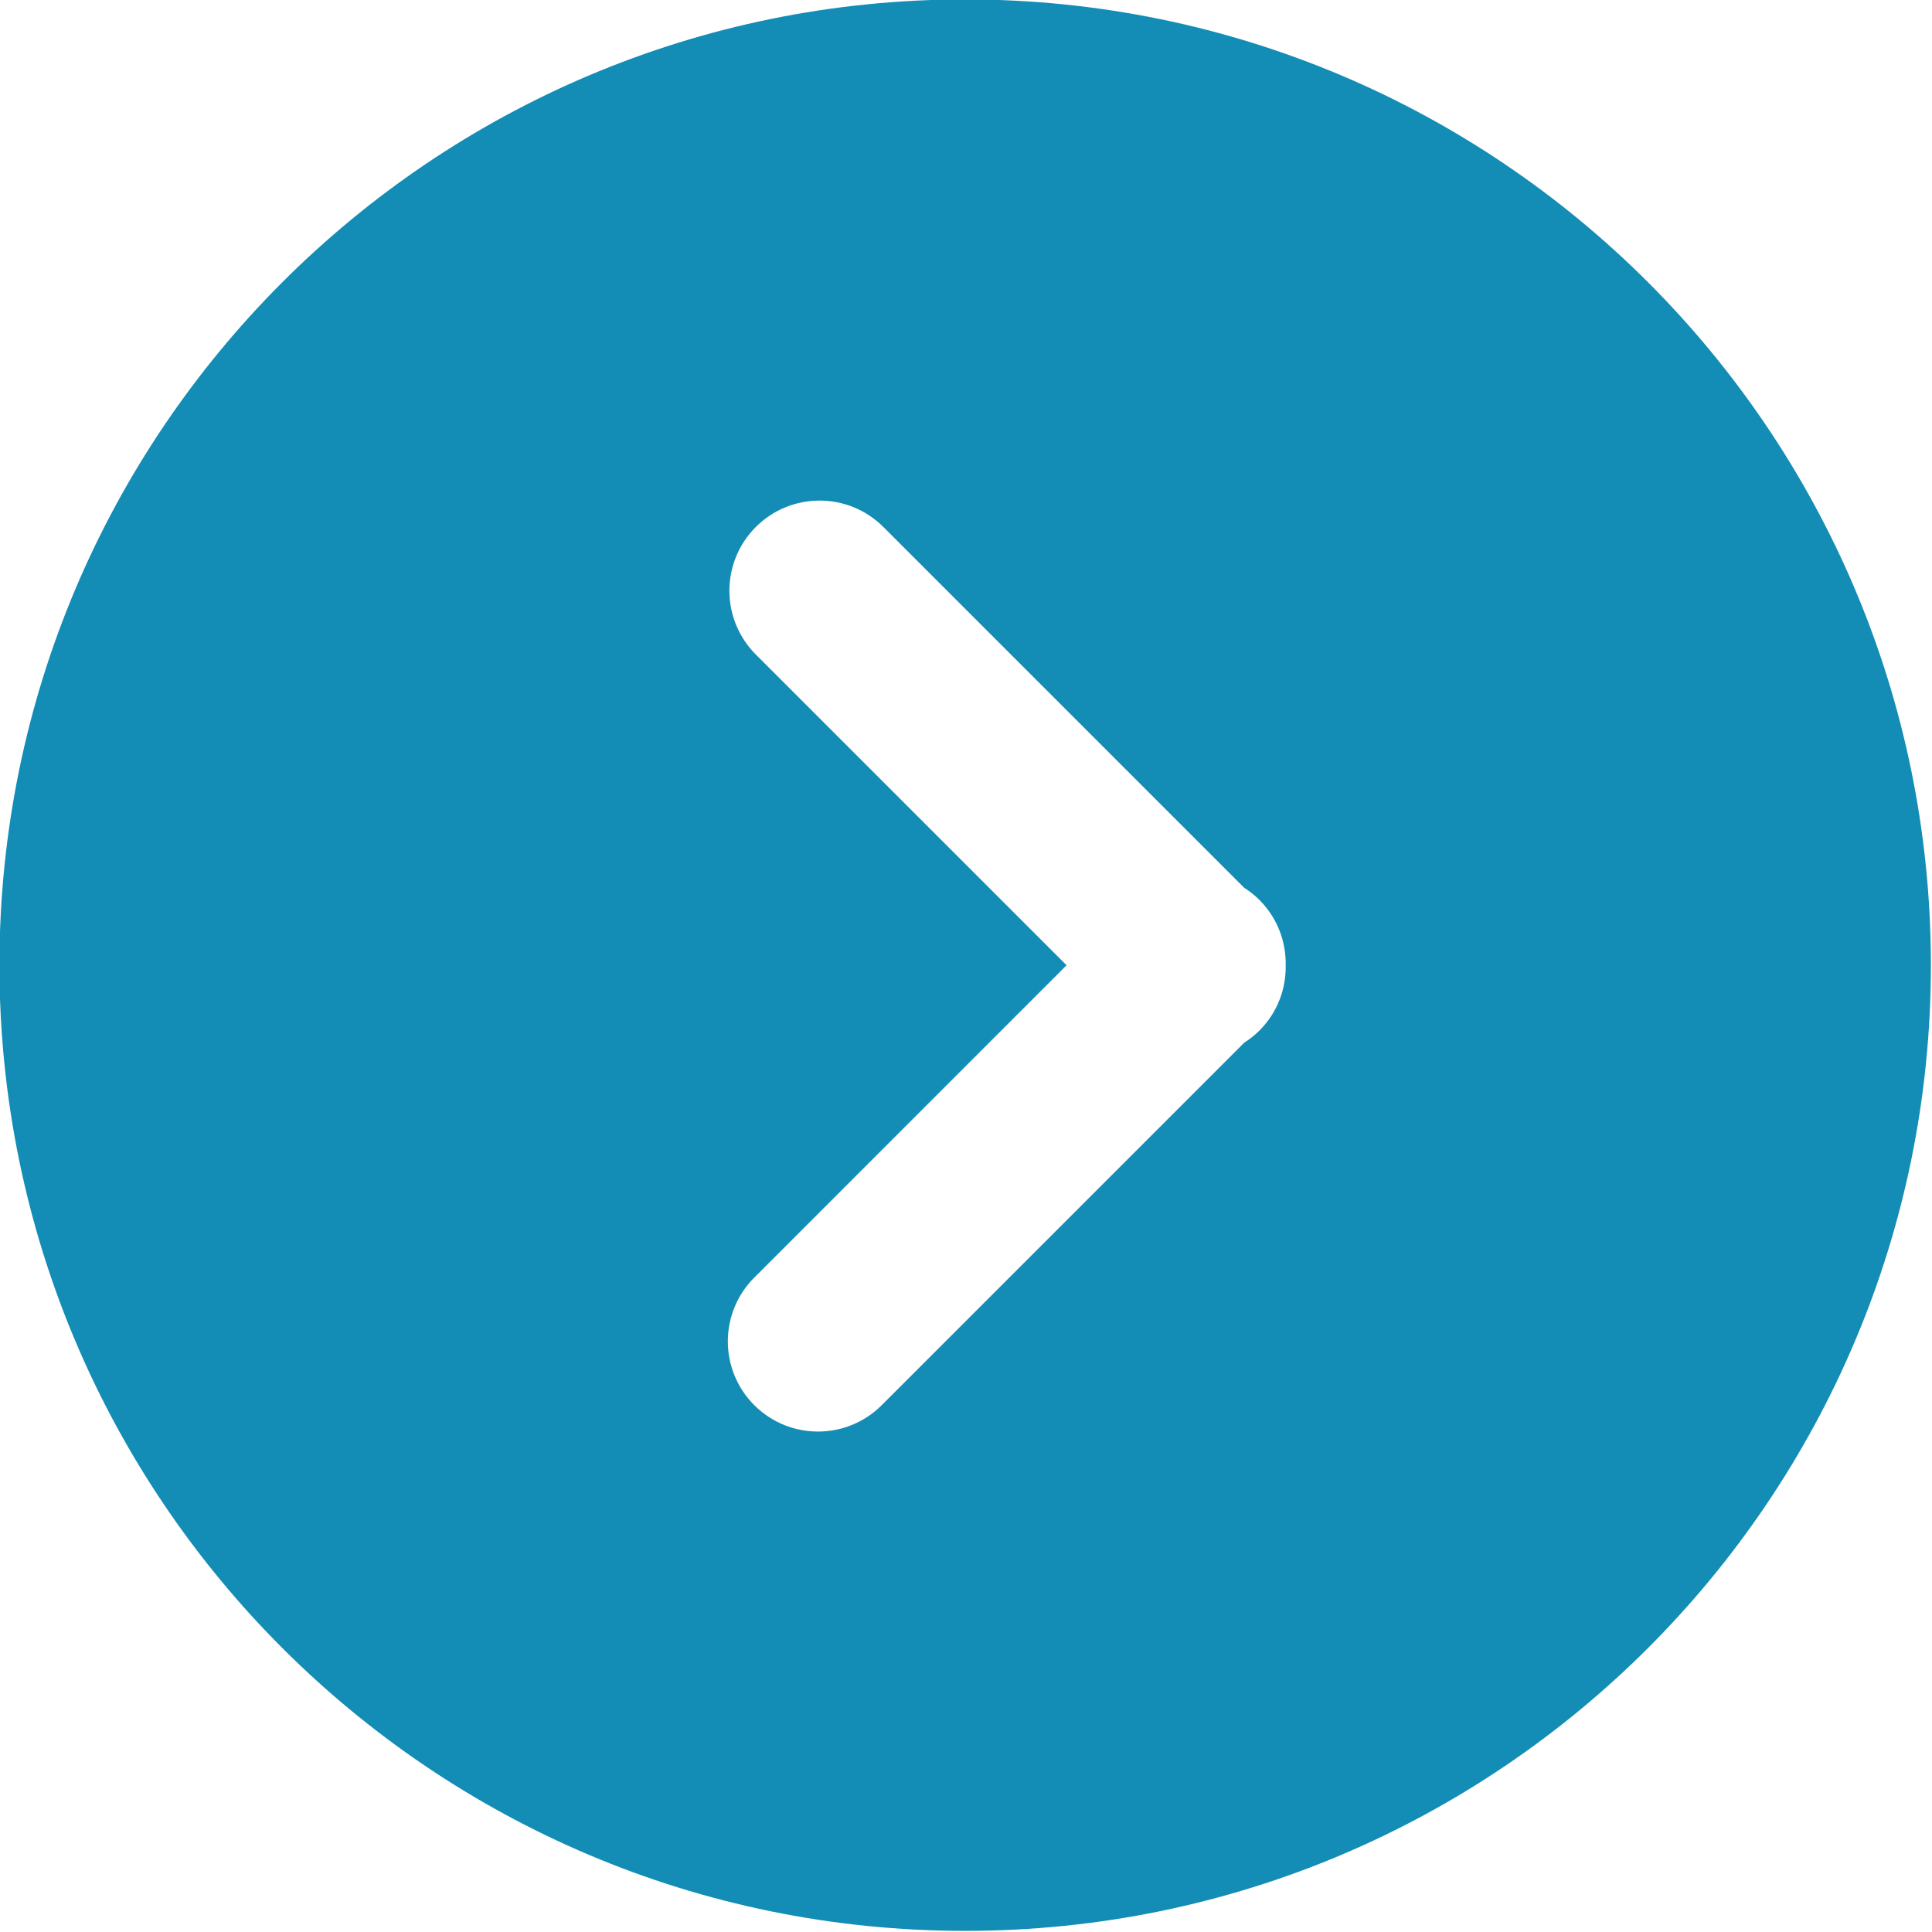 <?xml version="1.0" encoding="UTF-8" standalone="no"?><svg xmlns="http://www.w3.org/2000/svg" xmlns:xlink="http://www.w3.org/1999/xlink" fill="#138db5" height="115.7" preserveAspectRatio="xMidYMid meet" version="1" viewBox="11.7 11.7 115.7 115.7" width="115.7" zoomAndPan="magnify"><g id="change1_1"><path d="M69.5,11.665c-31.941,0-57.834,25.893-57.834,57.834c0,31.94,25.893,57.834,57.834,57.834 c31.941,0,57.834-25.894,57.834-57.834C127.334,37.558,101.441,11.665,69.5,11.665z M87.123,73.416 c-0.282,0.282-0.591,0.52-0.913,0.727L64.505,95.848c-1.054,1.055-2.436,1.582-3.818,1.582s-2.763-0.527-3.818-1.582 c-2.109-2.109-2.109-5.529,0-7.637l18.703-18.706L56.963,50.896c-2.109-2.11-2.109-5.529,0-7.637 c2.109-2.109,5.528-2.108,7.637-0.001l21.609,21.608c0.322,0.207,0.631,0.445,0.912,0.727c1.078,1.078,1.598,2.498,1.574,3.912 C88.721,70.918,88.202,72.337,87.123,73.416z" fill="inherit"/></g></svg>